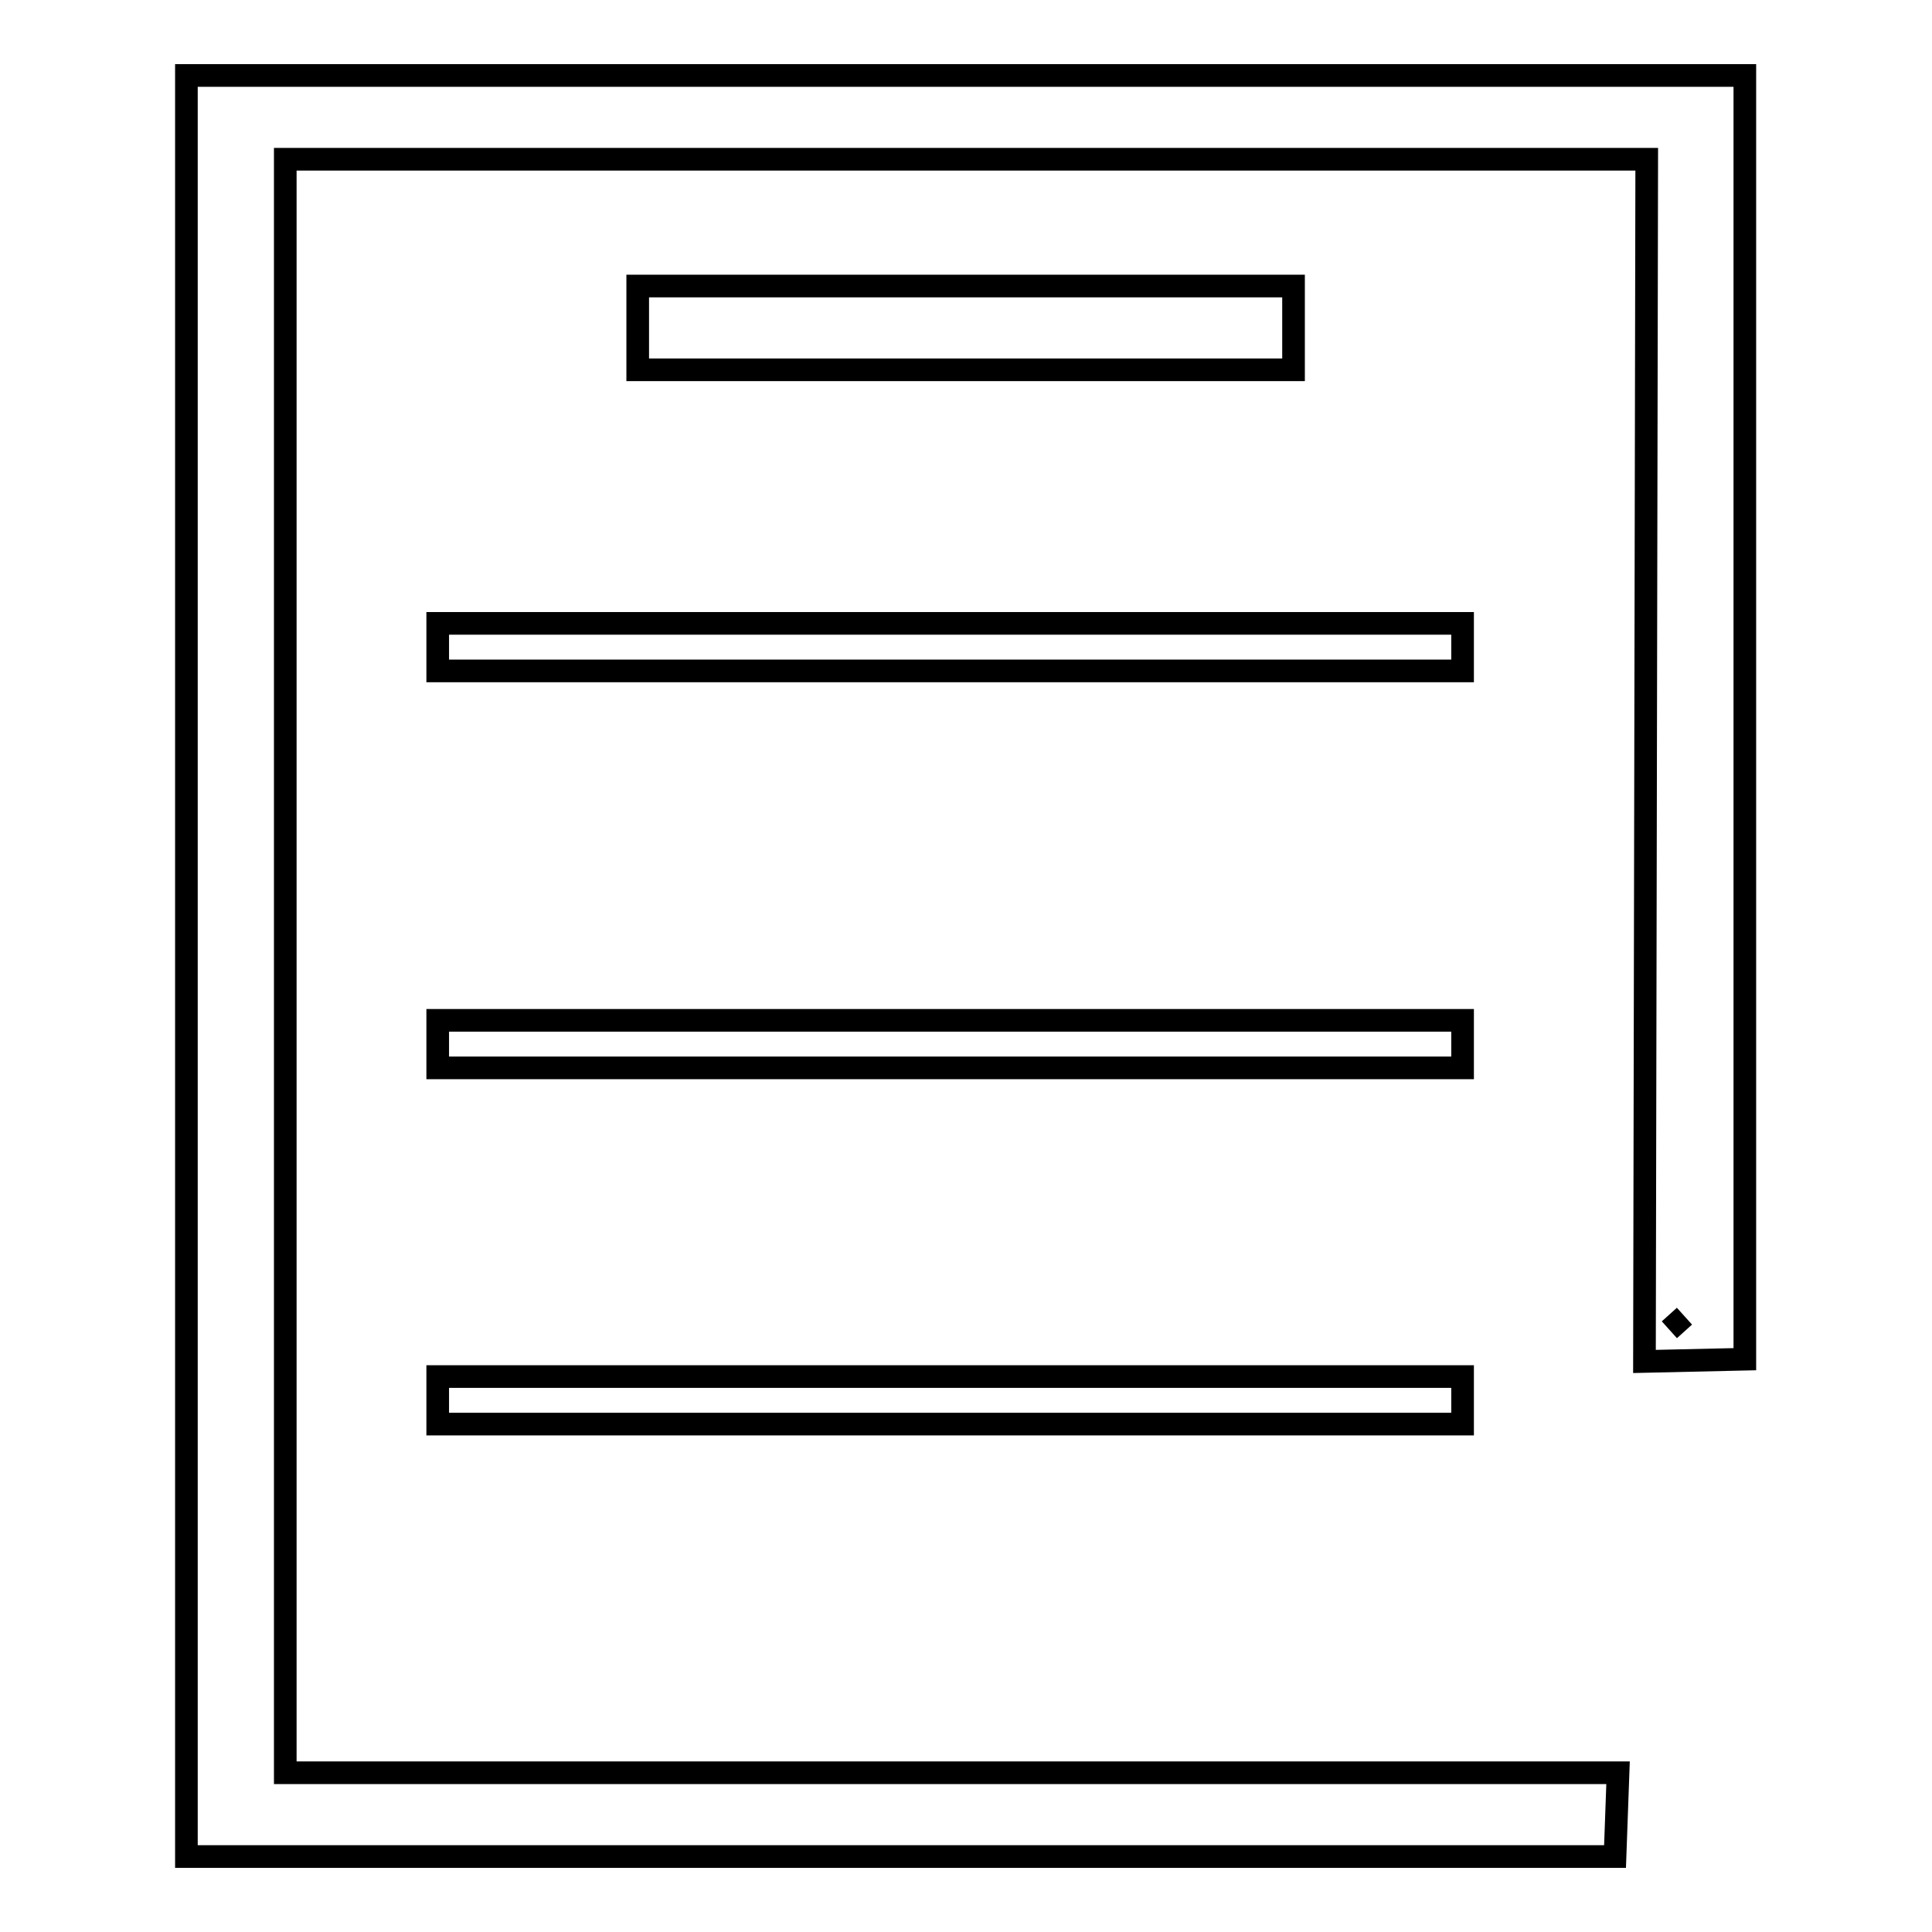<?xml version="1.0" encoding="utf-8"?>
<!-- Svg Vector Icons : http://www.onlinewebfonts.com/icon -->
<!DOCTYPE svg PUBLIC "-//W3C//DTD SVG 1.1//EN" "http://www.w3.org/Graphics/SVG/1.1/DTD/svg11.dtd">
<svg version="1.1" xmlns="http://www.w3.org/2000/svg" xmlns:xlink="http://www.w3.org/1999/xlink" x="0px" y="0px" viewBox="0 0 256 256" enable-background="new 0 0 256 256" xml:space="preserve">
<g><g><path stroke-width="3" fill-opacity="0" stroke="#000000"  d="M223.2,174.4L223.2,174.4l-2,1.8L223.2,174.4z"/><path stroke-width="3" fill-opacity="0" stroke="#000000"  d="M214.4,234.9H37.8V21.1h180.4l-0.3,159.3l13.3-0.3V10H24.7v236H214L214.4,234.9z"/><path stroke-width="3" fill-opacity="0" stroke="#000000"  d="M84.5,37.9h86.9V49H84.5V37.9z"/><path stroke-width="3" fill-opacity="0" stroke="#000000"  d="M58,82.6h135.8v6.3H58V82.6z"/><path stroke-width="3" fill-opacity="0" stroke="#000000"  d="M58,135.2h135.8v6.3H58V135.2z"/><path stroke-width="3" fill-opacity="0" stroke="#000000"  d="M58,182.4h135.8v6.3H58V182.4z"/></g></g>
</svg>